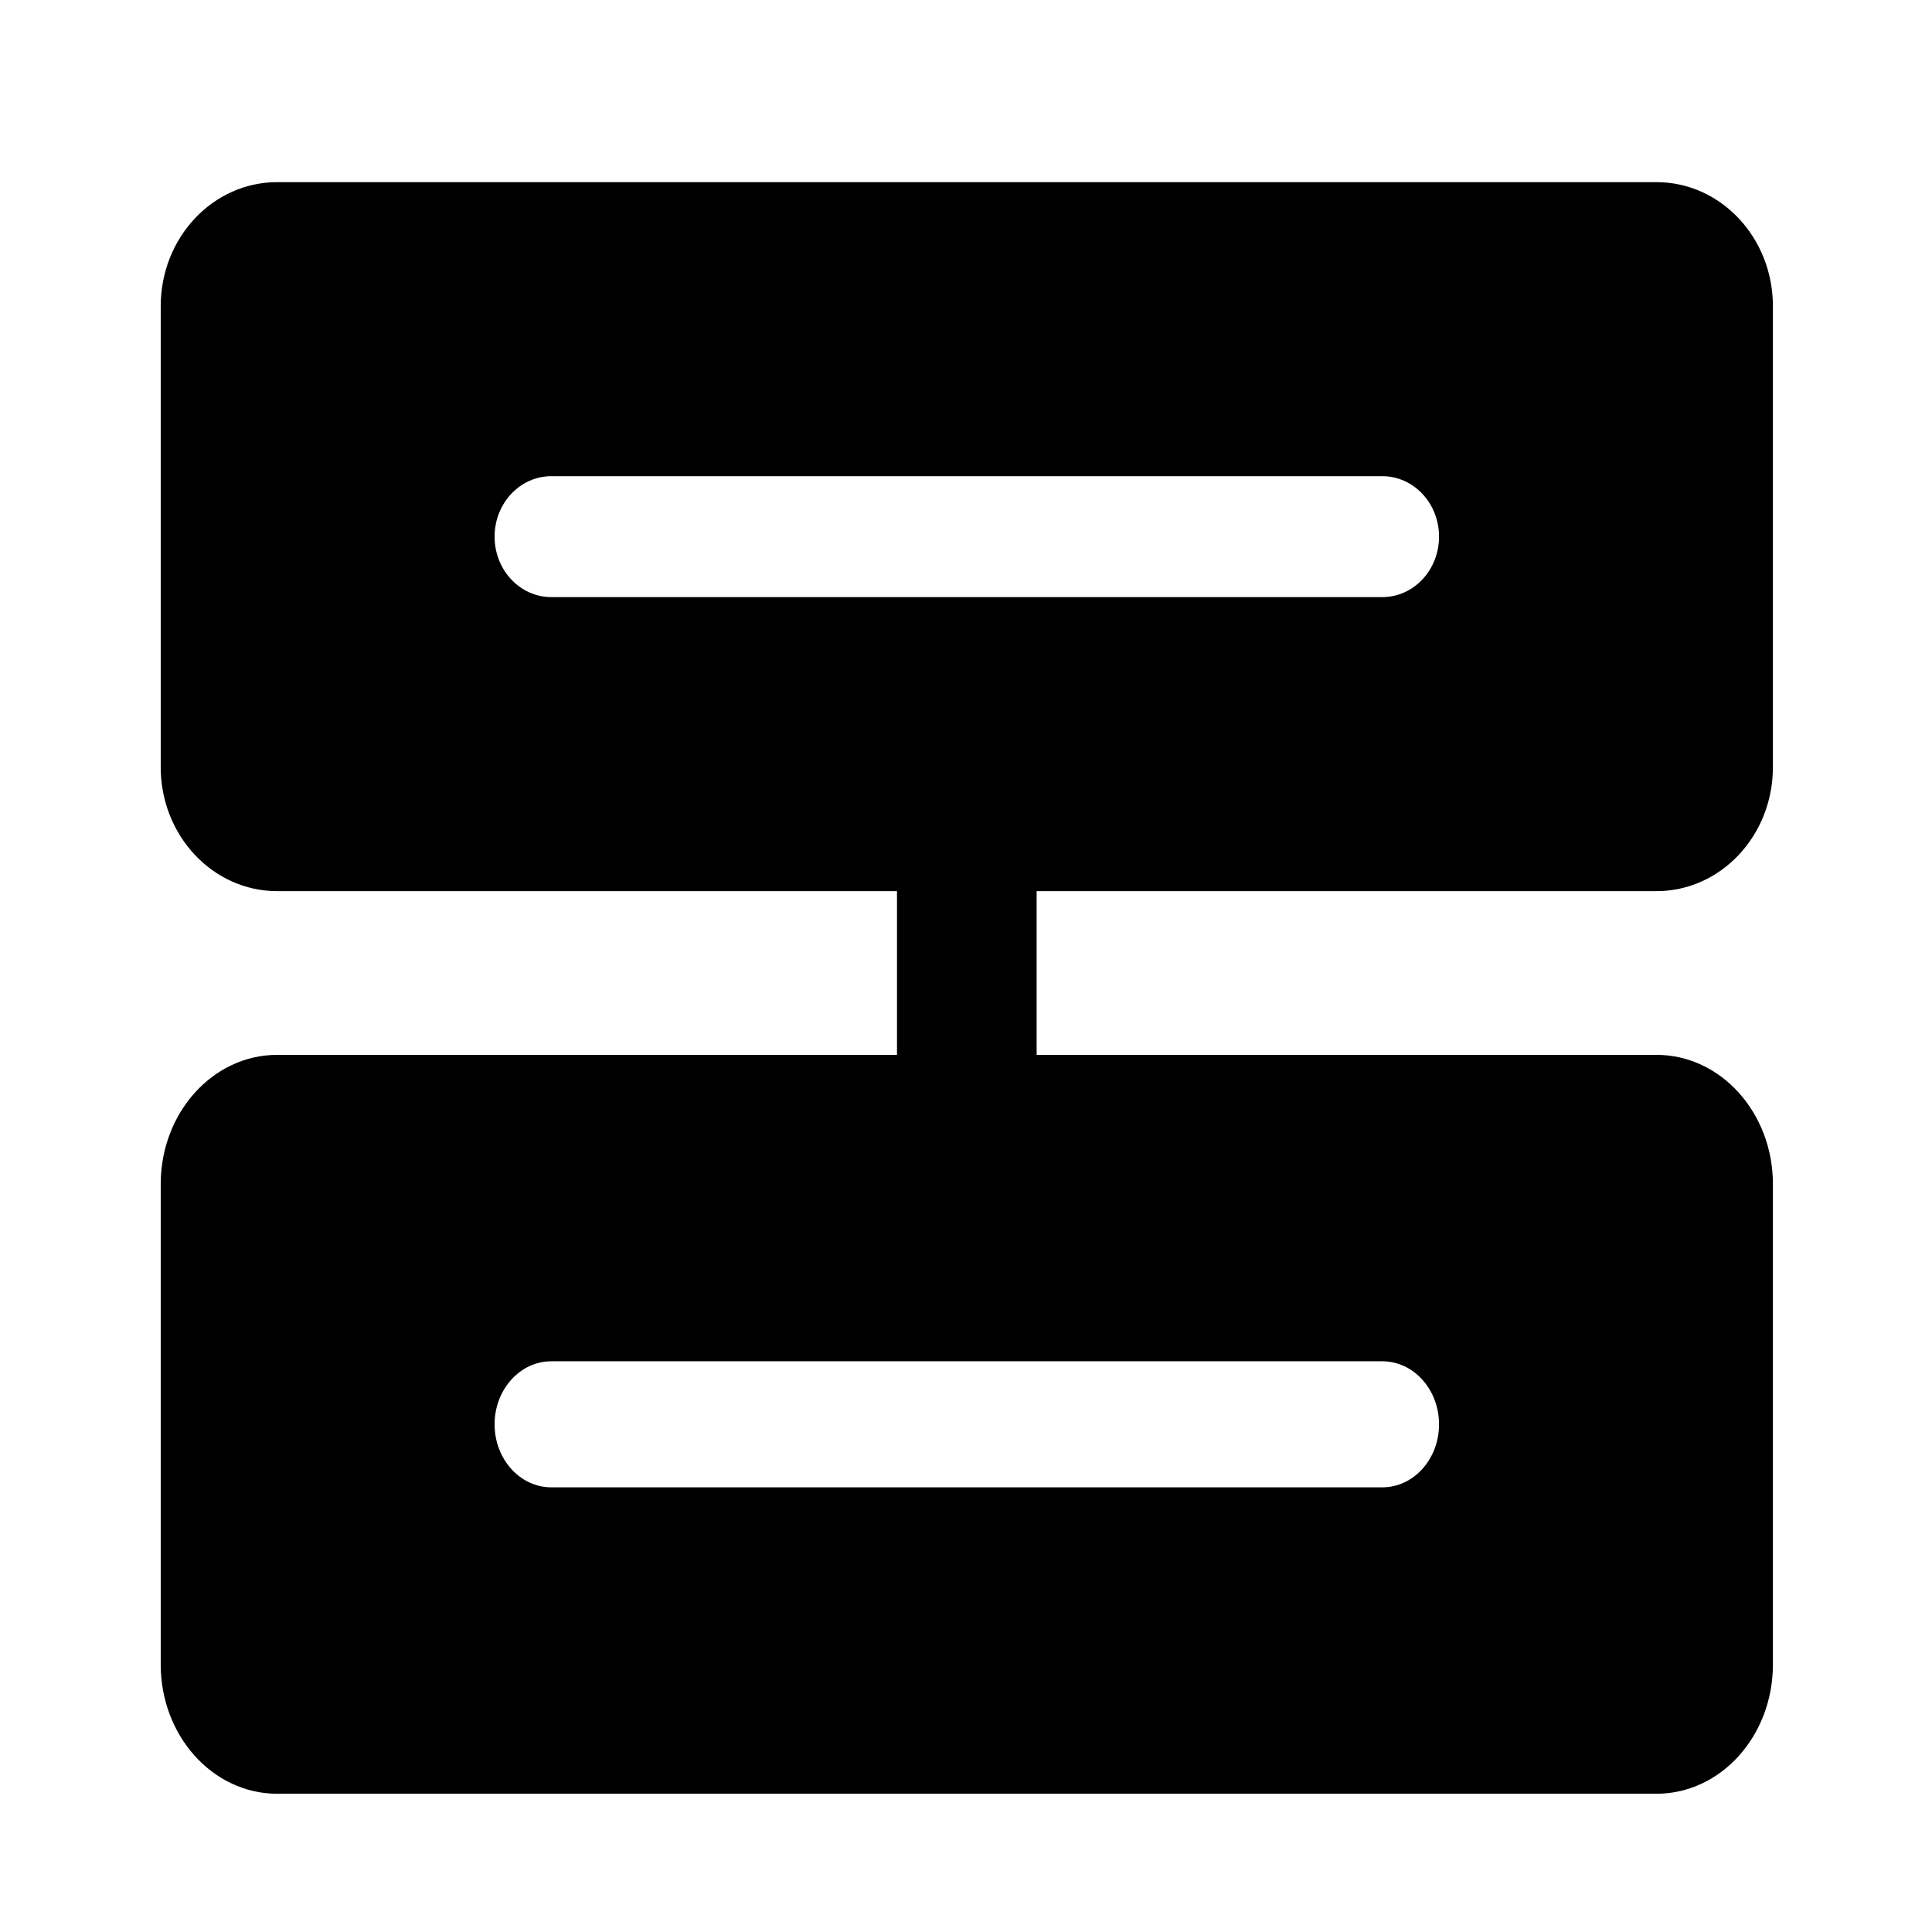 <svg width="32" height="32" viewBox="0 0 32 32" fill="none" xmlns="http://www.w3.org/2000/svg">
<path d="M27.437 14.76C28.502 14.76 29.365 13.84 29.365 12.706V5.072C29.365 3.937 28.502 3.017 27.437 3.017H4.59C3.525 3.017 2.662 3.937 2.662 5.072V12.706C2.662 13.84 3.525 14.76 4.59 14.76H14.857V17.472H4.59C3.525 17.472 2.662 18.431 2.662 19.613V27.569C2.662 28.752 3.525 29.71 4.59 29.71H27.437C28.502 29.71 29.365 28.752 29.365 27.569V19.613C29.365 18.431 28.502 17.472 27.437 17.472H17.17V14.76H27.437ZM23.835 23.591C23.835 24.168 23.414 24.635 22.895 24.635H9.132C8.613 24.635 8.192 24.168 8.192 23.591C8.192 23.015 8.613 22.547 9.132 22.547H22.895C23.414 22.547 23.835 23.015 23.835 23.591ZM8.192 8.889C8.192 8.335 8.613 7.887 9.132 7.887H22.895C23.414 7.887 23.835 8.335 23.835 8.889C23.835 9.442 23.414 9.89 22.895 9.89H9.132C8.613 9.89 8.192 9.442 8.192 8.889Z" fill="#8655FF" style="fill:#8655FF;fill:color(display-p3 0.525 0.333 1);fill-opacity:1;"/>
</svg>
